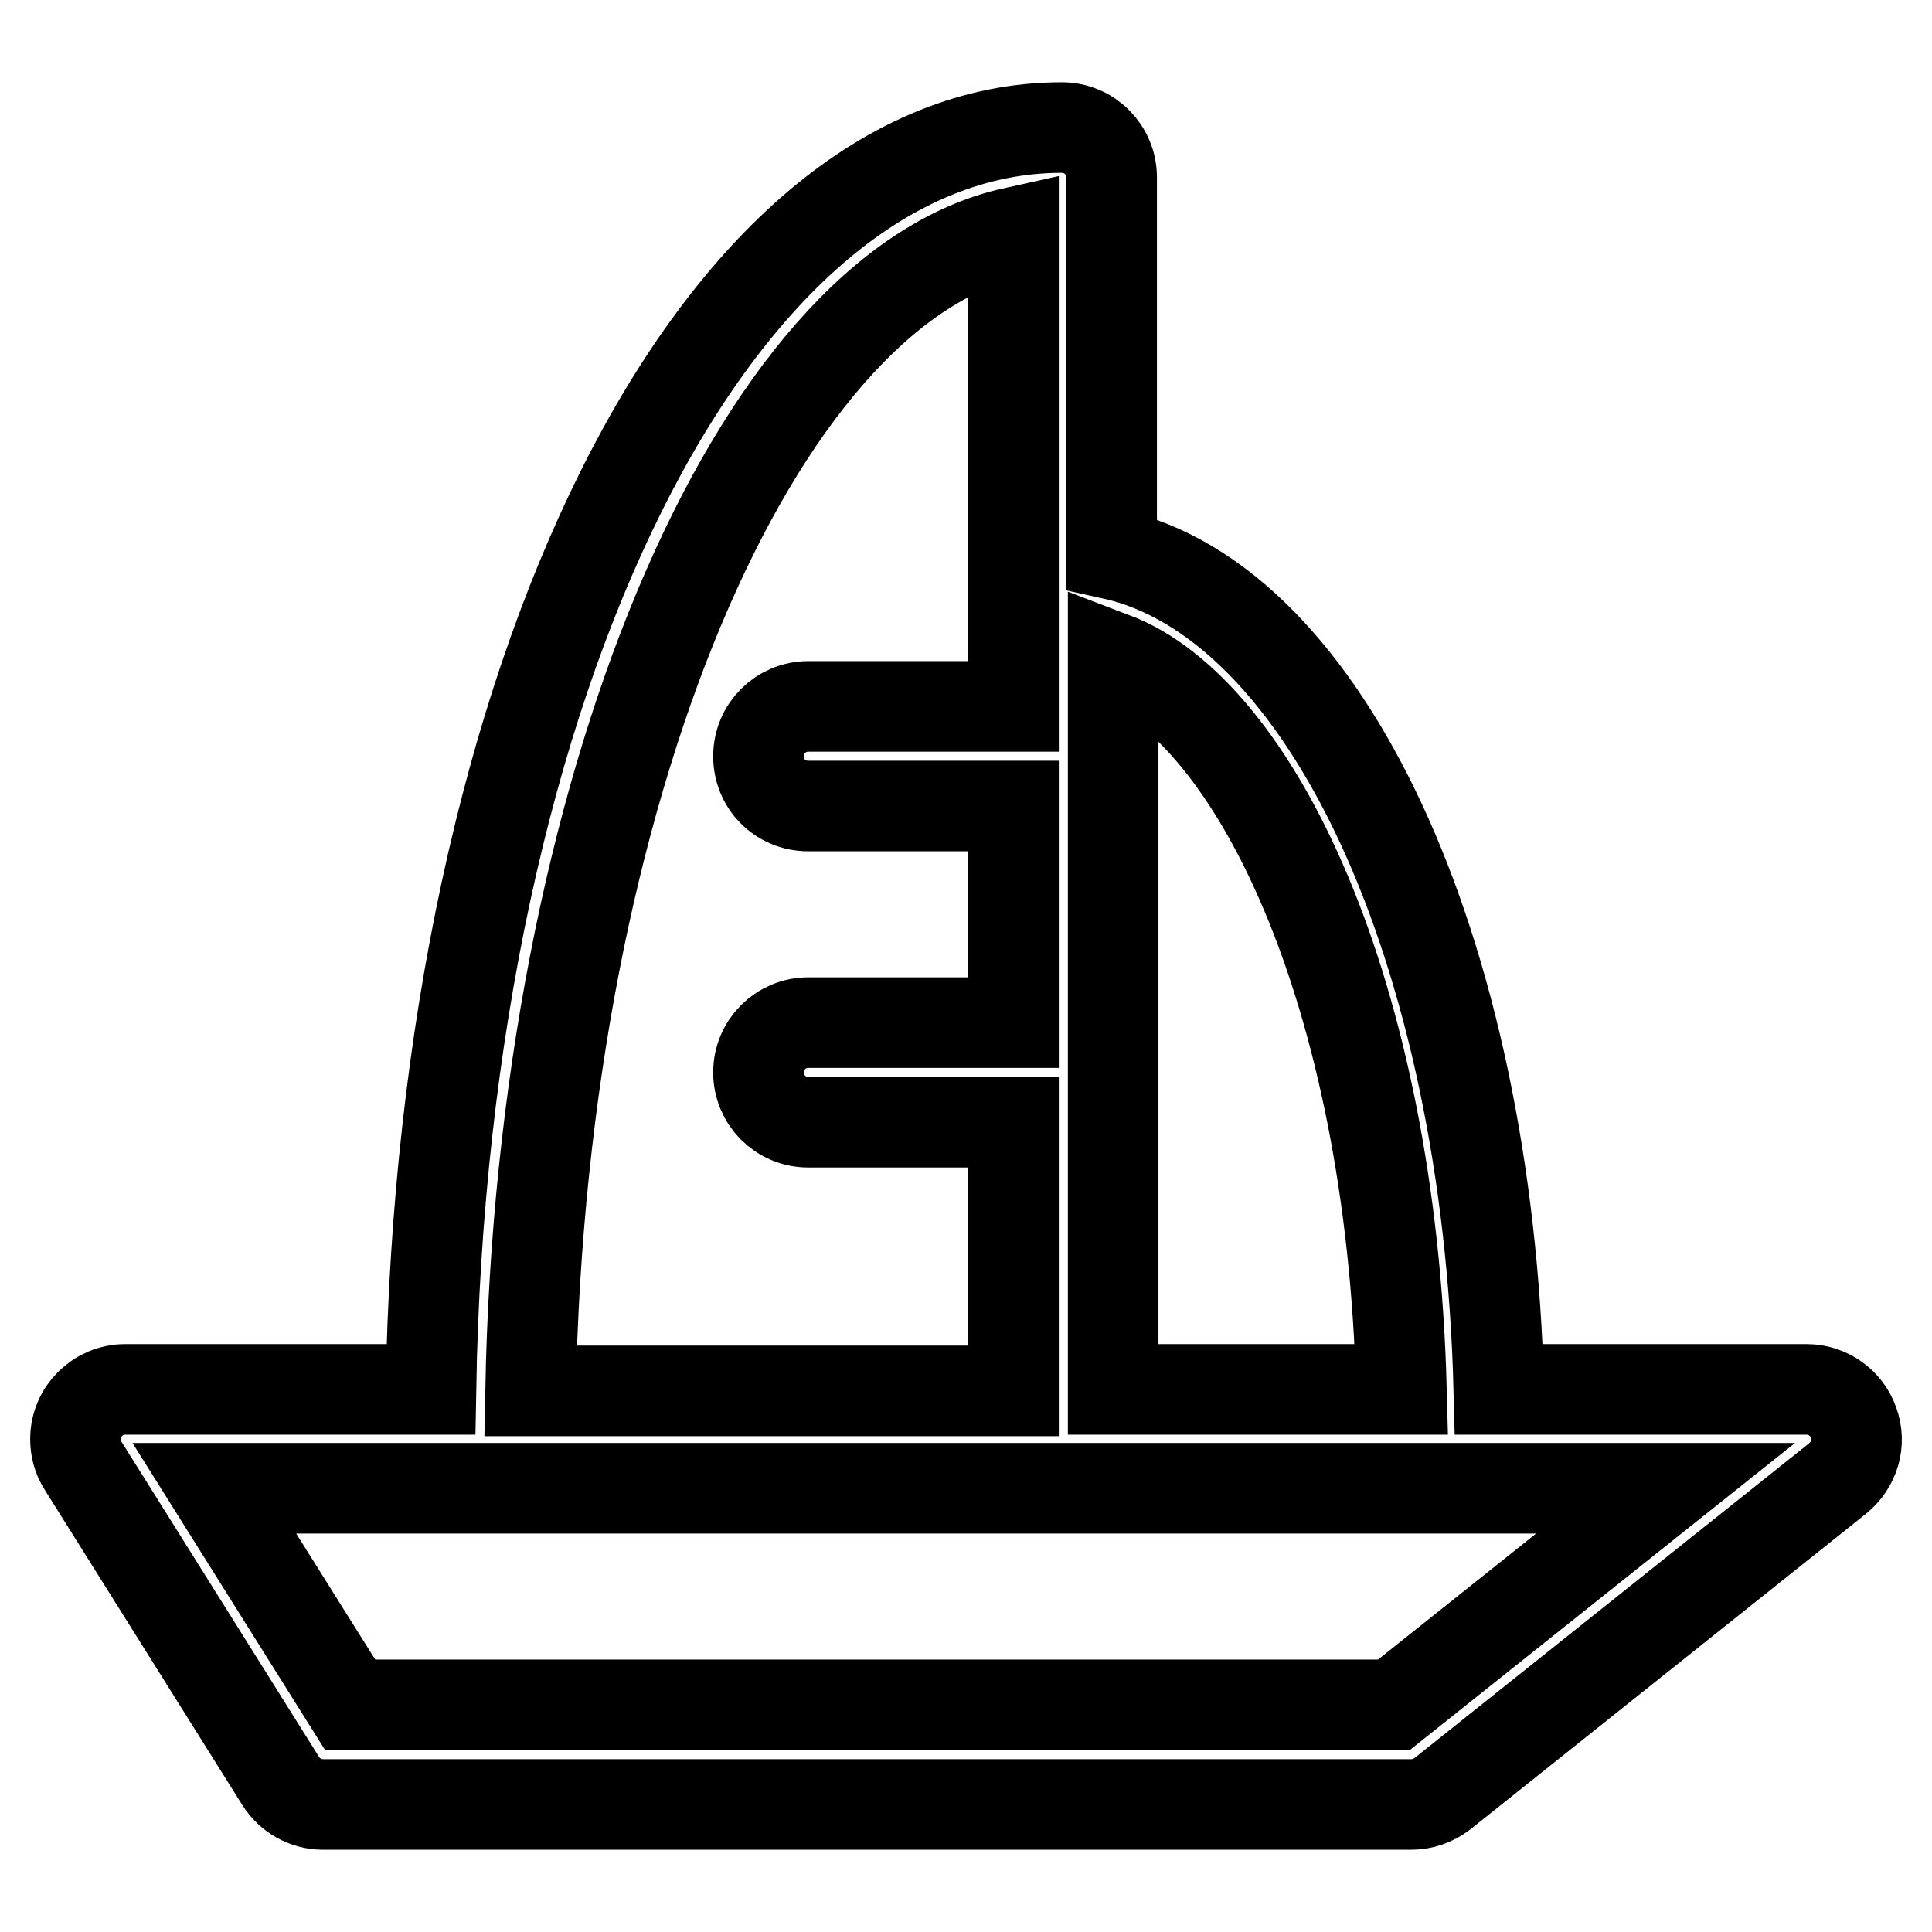 <?xml version="1.0" encoding="utf-8"?>
<!-- Svg Vector Icons : http://www.onlinewebfonts.com/icon -->
<!DOCTYPE svg PUBLIC "-//W3C//DTD SVG 1.1//EN" "http://www.w3.org/Graphics/SVG/1.1/DTD/svg11.dtd">
<svg version="1.1" xmlns="http://www.w3.org/2000/svg" xmlns:xlink="http://www.w3.org/1999/xlink" x="0px" y="0px" viewBox="0 0 256 256" enable-background="new 0 0 256 256" xml:space="preserve">
<g> <path stroke-width="12" fill-opacity="0" stroke="#000000"  d="M245.6,188.5c-0.9-2.6-3.4-4.4-6.2-4.4h-40.8c-1.5-58.5-23-104.5-51.3-110.7V23.5c0-3.6-2.9-6.6-6.6-6.6 c0,0,0,0,0,0c-45.9,0-82,72.9-83.6,167.2H16.6c-3.6,0-6.6,2.9-6.6,6.6c0,1.2,0.3,2.4,1,3.5L37.2,236c1.2,1.9,3.3,3.1,5.6,3.1H187 c1.5,0,2.9-0.5,4.1-1.4l52.4-41.8C245.7,194.1,246.6,191.2,245.6,188.5z M185.7,184.1h-38.2V87.1 C166.2,94.2,184.3,131.2,185.7,184.1z M134.3,30.8v62.8h-27.2c-3.6,0-6.6,2.9-6.6,6.6s2.9,6.6,6.6,6.6h27.2v28.7h-27.2 c-3.6,0-6.6,2.9-6.6,6.6c0,3.6,2.9,6.6,6.6,6.6h27.2v35.6h-64C71.8,105,99.9,38.4,134.3,30.8z M184.7,225.9H46.4l-18-28.7h192.3 L184.7,225.9z"/></g>
</svg>